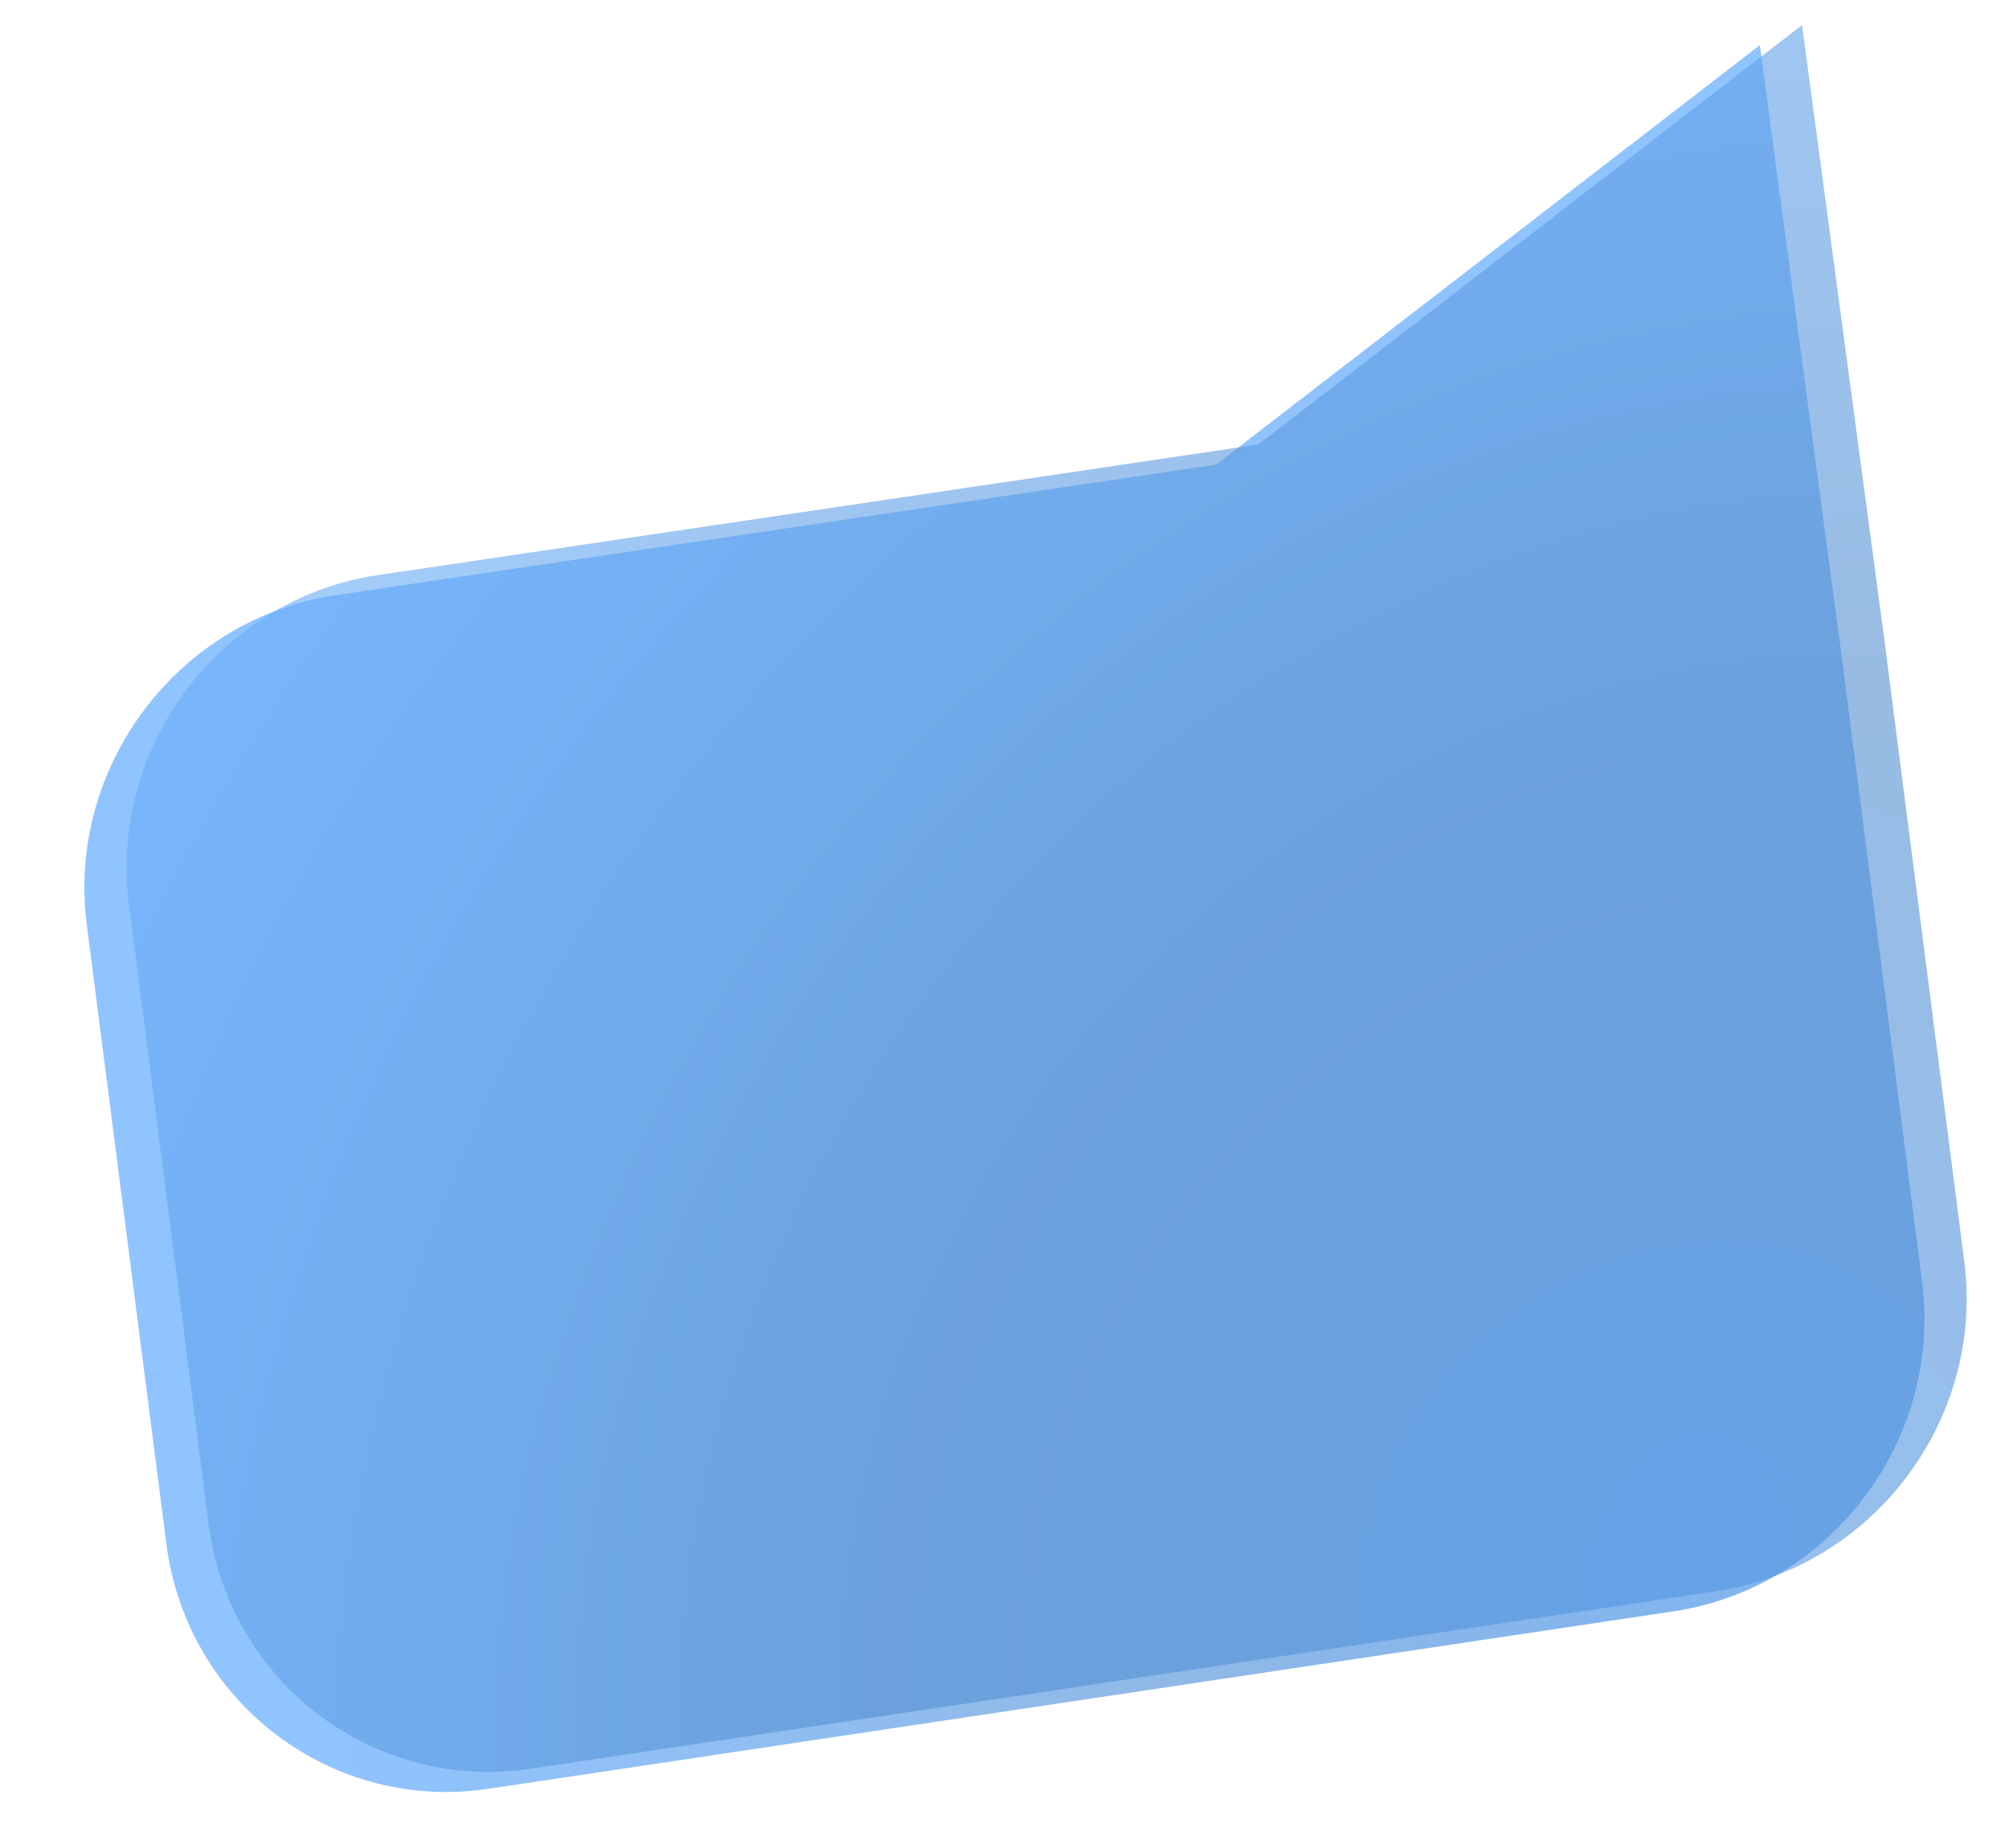 <?xml version="1.0" encoding="UTF-8"?> <svg xmlns="http://www.w3.org/2000/svg" width="337" height="310" viewBox="0 0 337 310" fill="none"><g filter="url(#filter0_ii_64_1439)"><path d="M309.068 113.147L295.205 9.572L204.009 79.939L56.329 101.85C29.773 105.79 11.164 130.731 14.555 157.121L27.911 261.049C31.337 287.711 55.812 306.26 82.332 302.048L280.65 272.346C307.205 268.406 325.815 243.465 322.424 217.075L309.103 113.419C309.103 113.419 309.103 113.419 309.068 113.147Z" fill="url(#paint0_radial_64_1439)" fill-opacity="0.6"></path></g><g filter="url(#filter1_ii_64_1439)" data-figma-bg-blur-radius="8"><path d="M316.148 103.779L302.285 0.204L211.089 70.571L63.409 92.482C36.853 96.422 18.244 121.363 21.635 147.753L34.991 251.681C38.417 278.343 62.892 296.891 89.412 292.679L287.73 262.978C314.285 259.038 332.895 234.097 329.504 207.707L316.183 104.051C316.183 104.051 316.183 104.051 316.148 103.779Z" fill="url(#paint1_radial_64_1439)" fill-opacity="0.6"></path></g><defs><filter id="filter0_ii_64_1439" x="14.156" y="7.572" width="308.668" height="295.073" filterUnits="userSpaceOnUse" color-interpolation-filters="sRGB"><feFlood flood-opacity="0" result="BackgroundImageFix"></feFlood><feBlend mode="normal" in="SourceGraphic" in2="BackgroundImageFix" result="shape"></feBlend><feColorMatrix in="SourceAlpha" type="matrix" values="0 0 0 0 0 0 0 0 0 0 0 0 0 0 0 0 0 0 127 0" result="hardAlpha"></feColorMatrix><feOffset dy="-2"></feOffset><feGaussianBlur stdDeviation="2"></feGaussianBlur><feComposite in2="hardAlpha" operator="arithmetic" k2="-1" k3="1"></feComposite><feColorMatrix type="matrix" values="0 0 0 0 0.166 0 0 0 0 0.184 0 0 0 0 0.317 0 0 0 0.2 0"></feColorMatrix><feBlend mode="normal" in2="shape" result="effect1_innerShadow_64_1439"></feBlend><feColorMatrix in="SourceAlpha" type="matrix" values="0 0 0 0 0 0 0 0 0 0 0 0 0 0 0 0 0 0 127 0" result="hardAlpha"></feColorMatrix><feOffset></feOffset><feGaussianBlur stdDeviation="8"></feGaussianBlur><feComposite in2="hardAlpha" operator="arithmetic" k2="-1" k3="1"></feComposite><feColorMatrix type="matrix" values="0 0 0 0 0.18 0 0 0 0 0.341 0 0 0 0 0.519 0 0 0 0.25 0"></feColorMatrix><feBlend mode="normal" in2="effect1_innerShadow_64_1439" result="effect2_innerShadow_64_1439"></feBlend></filter><filter id="filter1_ii_64_1439" x="13.236" y="-7.796" width="324.666" height="309.073" filterUnits="userSpaceOnUse" color-interpolation-filters="sRGB"><feFlood flood-opacity="0" result="BackgroundImageFix"></feFlood><feBlend mode="normal" in="SourceGraphic" in2="BackgroundImageFix" result="shape"></feBlend><feColorMatrix in="SourceAlpha" type="matrix" values="0 0 0 0 0 0 0 0 0 0 0 0 0 0 0 0 0 0 127 0" result="hardAlpha"></feColorMatrix><feOffset dy="4"></feOffset><feGaussianBlur stdDeviation="4"></feGaussianBlur><feComposite in2="hardAlpha" operator="arithmetic" k2="-1" k3="1"></feComposite><feColorMatrix type="matrix" values="0 0 0 0 1 0 0 0 0 1 0 0 0 0 1 0 0 0 0.25 0"></feColorMatrix><feBlend mode="normal" in2="shape" result="effect1_innerShadow_64_1439"></feBlend><feColorMatrix in="SourceAlpha" type="matrix" values="0 0 0 0 0 0 0 0 0 0 0 0 0 0 0 0 0 0 127 0" result="hardAlpha"></feColorMatrix><feOffset></feOffset><feGaussianBlur stdDeviation="8"></feGaussianBlur><feComposite in2="hardAlpha" operator="arithmetic" k2="-1" k3="1"></feComposite><feColorMatrix type="matrix" values="0 0 0 0 1 0 0 0 0 1 0 0 0 0 1 0 0 0 0.25 0"></feColorMatrix><feBlend mode="normal" in2="effect1_innerShadow_64_1439" result="effect2_innerShadow_64_1439"></feBlend></filter><clipPath id="bgblur_0_64_1439_clip_path" transform="translate(-13.236 7.796)"><path d="M316.148 103.779L302.285 0.204L211.089 70.571L63.409 92.482C36.853 96.422 18.244 121.363 21.635 147.753L34.991 251.681C38.417 278.343 62.892 296.891 89.412 292.679L287.73 262.978C314.285 259.038 332.895 234.097 329.504 207.707L316.183 104.051C316.183 104.051 316.183 104.051 316.148 103.779Z"></path></clipPath><radialGradient id="paint0_radial_64_1439" cx="0" cy="0" r="1" gradientUnits="userSpaceOnUse" gradientTransform="translate(277.781 267.227) rotate(-145.299) scale(296.794 349.601)"><stop stop-color="#2E83E3"></stop><stop offset="0.26" stop-color="#4589D4"></stop><stop offset="0.716" stop-color="#469DFF"></stop></radialGradient><radialGradient id="paint1_radial_64_1439" cx="0" cy="0" r="1" gradientUnits="userSpaceOnUse" gradientTransform="translate(284.861 257.859) rotate(-145.299) scale(296.794 349.601)"><stop stop-color="#5196E3"></stop><stop offset="0.442" stop-color="#528ED0"></stop><stop offset="1" stop-color="#68ADF9"></stop></radialGradient></defs></svg> 